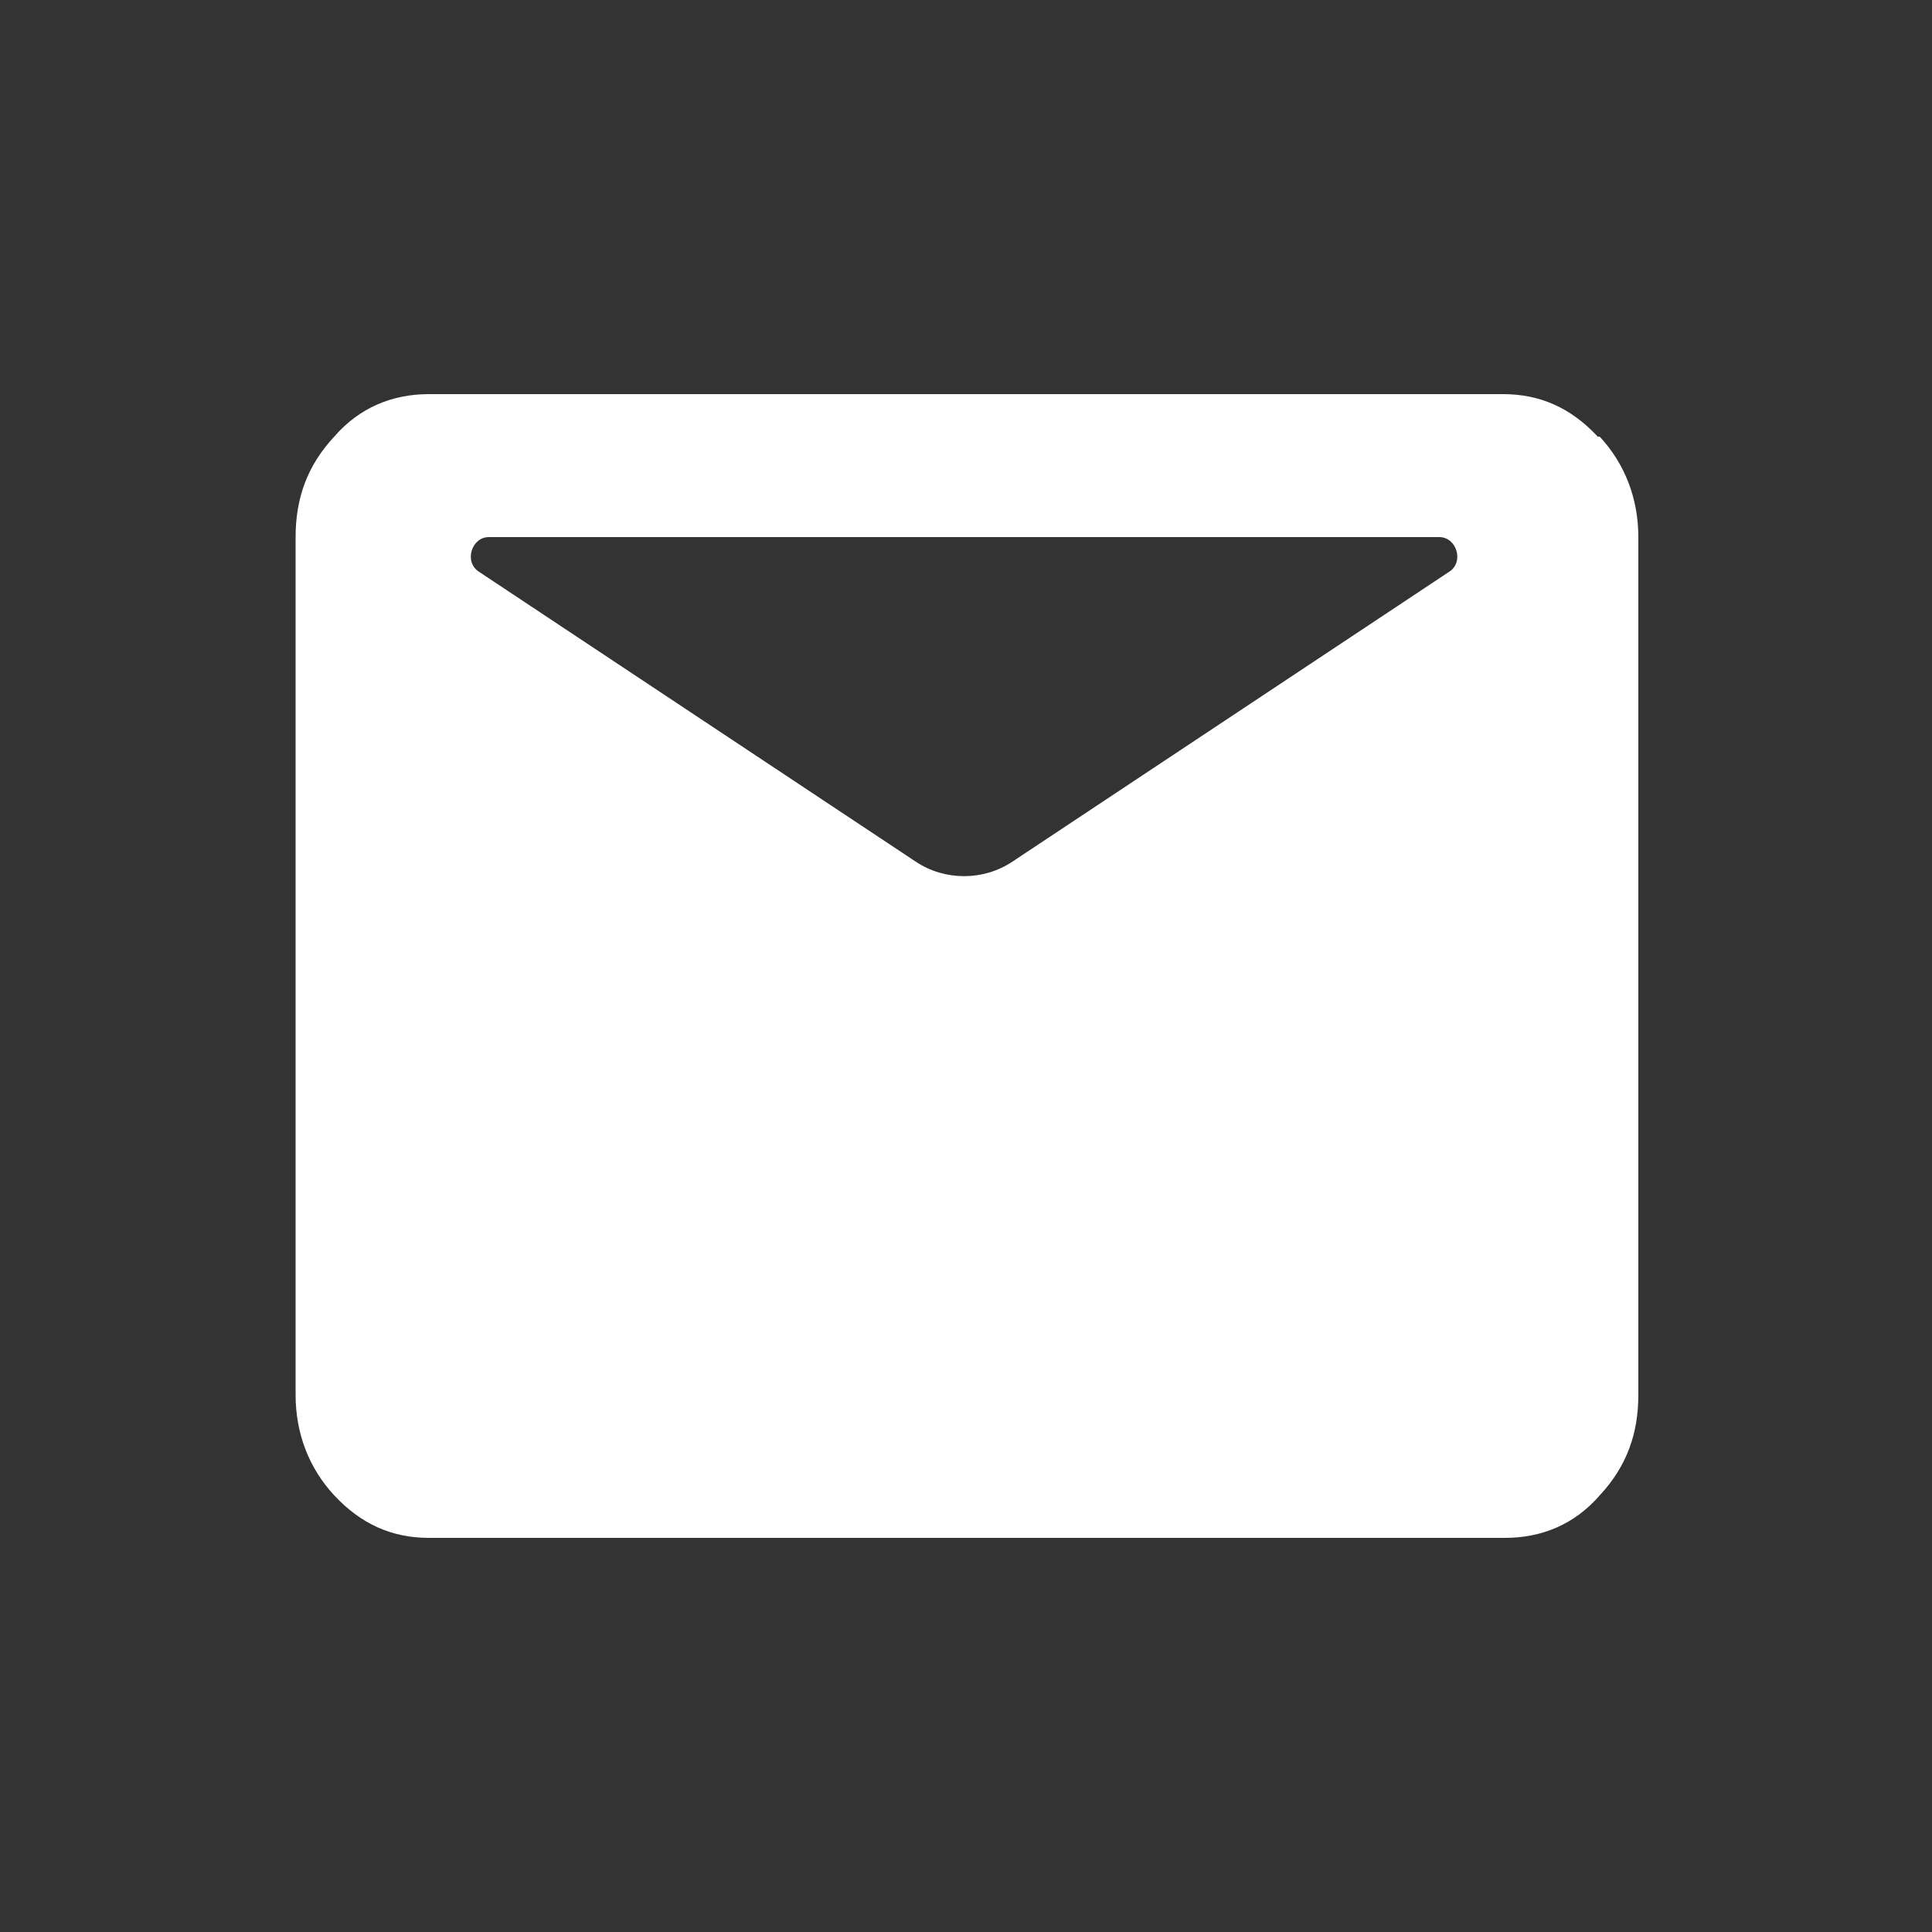 <?xml version="1.0" encoding="UTF-8"?><svg id="a" xmlns="http://www.w3.org/2000/svg" viewBox="0 0 100 100"><rect x="0" y="0" width="100" height="100" fill="#333333" stroke="none"/><defs><style>.b{fill:#fff;stroke-width:0px;}</style></defs><path class="b" d="M82.7,22.6c-1.4-1.5-3-2.2-4.9-2.2H22.2c-1.9,0-3.6.7-4.9,2.2-1.4,1.5-2,3.2-2,5.2v44.4c0,2,.7,3.8,2,5.2,1.4,1.5,3,2.2,4.9,2.2h55.7c1.9,0,3.6-.7,4.9-2.2,1.4-1.5,2-3.2,2-5.2V27.8c0-2-.7-3.8-2-5.2ZM25.4,27.8h49.1c.9,0,1.3,1.3.5,1.8l-22.6,15c-1.5,1-3.5,1-5,0l-22.6-15c-.8-.5-.4-1.8.5-1.8Z"/></svg>